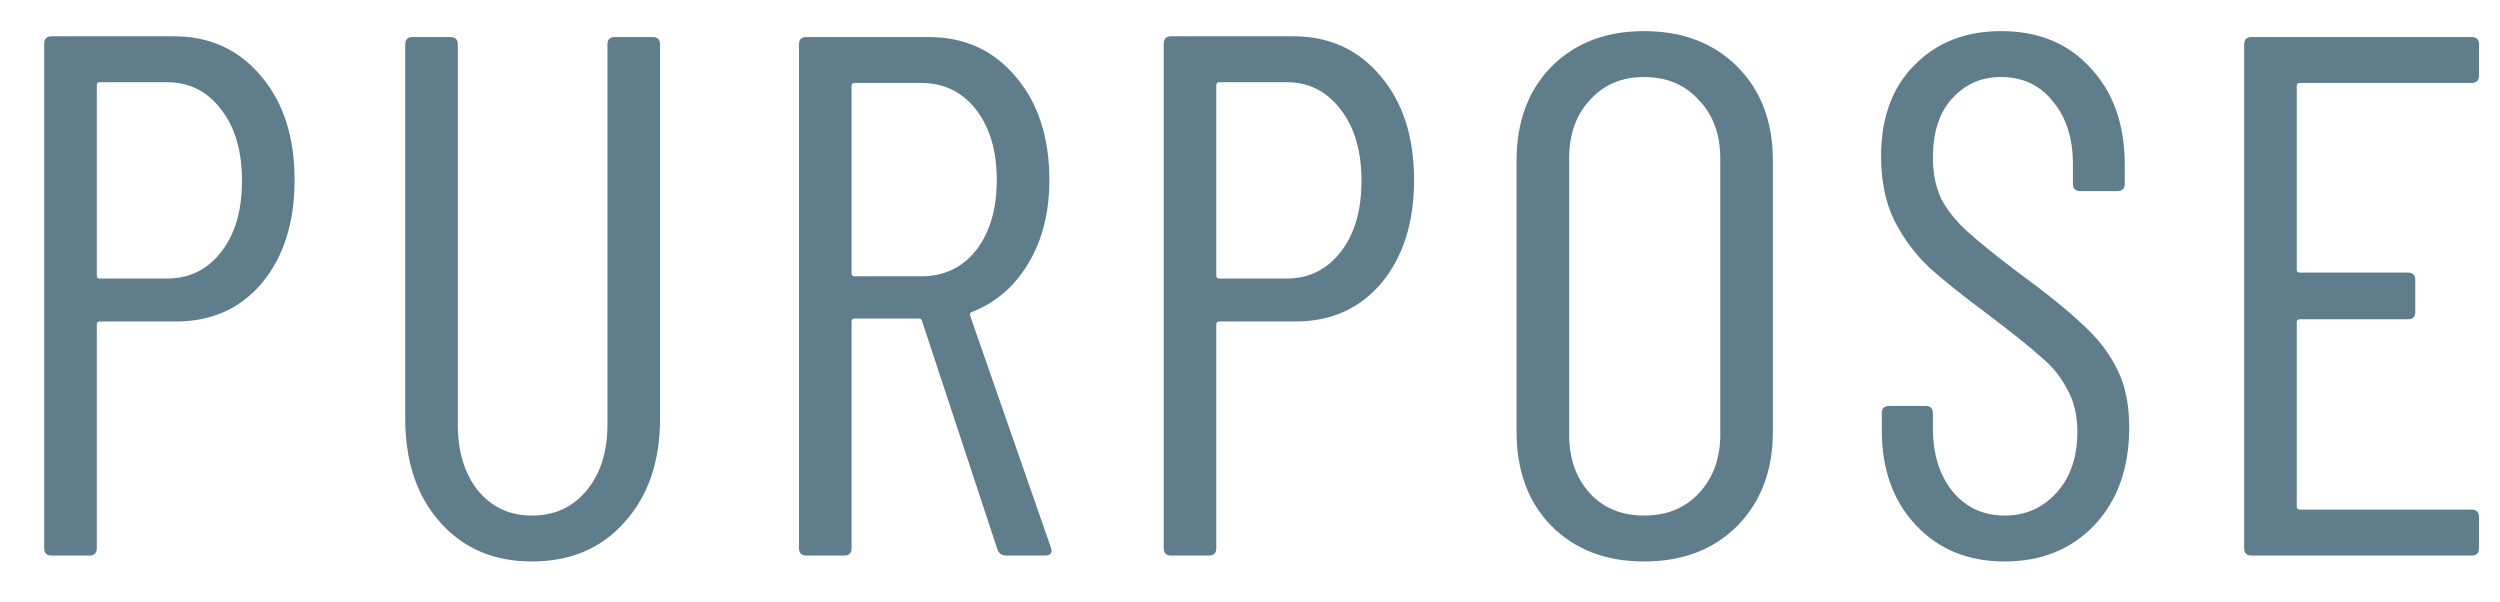 <svg width="54" height="13" viewBox="0 0 54 13" fill="none" xmlns="http://www.w3.org/2000/svg">
<path d="M3.755 0.784C4.533 0.784 5.163 1.072 5.643 1.648C6.123 2.213 6.363 2.96 6.363 3.888C6.363 4.805 6.128 5.547 5.659 6.112C5.189 6.667 4.571 6.944 3.803 6.944H2.155C2.112 6.944 2.091 6.965 2.091 7.008V11.84C2.091 11.947 2.037 12 1.931 12H1.115C1.008 12 0.955 11.947 0.955 11.84V0.944C0.955 0.837 1.008 0.784 1.115 0.784H3.755ZM3.611 6.016C4.091 6.016 4.48 5.824 4.779 5.44C5.077 5.056 5.227 4.544 5.227 3.904C5.227 3.264 5.077 2.752 4.779 2.368C4.48 1.973 4.091 1.776 3.611 1.776H2.155C2.112 1.776 2.091 1.797 2.091 1.84V5.952C2.091 5.995 2.112 6.016 2.155 6.016H3.611ZM11.489 12.128C10.668 12.128 10.006 11.845 9.505 11.28C9.004 10.715 8.753 9.968 8.753 9.04V0.96C8.753 0.853 8.806 0.8 8.913 0.8H9.729C9.836 0.8 9.889 0.853 9.889 0.96V9.168C9.889 9.755 10.033 10.229 10.321 10.592C10.62 10.955 11.009 11.136 11.489 11.136C11.979 11.136 12.374 10.955 12.673 10.592C12.972 10.229 13.121 9.755 13.121 9.168V0.96C13.121 0.853 13.174 0.8 13.281 0.8H14.097C14.204 0.8 14.257 0.853 14.257 0.96V9.04C14.257 9.968 14.001 10.715 13.489 11.28C12.988 11.845 12.321 12.128 11.489 12.128ZM21.738 12C21.642 12 21.578 11.957 21.546 11.872L19.914 6.928C19.904 6.896 19.882 6.88 19.85 6.88H18.458C18.416 6.88 18.394 6.901 18.394 6.944V11.84C18.394 11.947 18.341 12 18.234 12H17.418C17.312 12 17.258 11.947 17.258 11.84V0.96C17.258 0.853 17.312 0.8 17.418 0.8H20.058C20.837 0.8 21.466 1.088 21.946 1.664C22.426 2.229 22.666 2.971 22.666 3.888C22.666 4.581 22.517 5.179 22.218 5.68C21.92 6.181 21.514 6.533 21.002 6.736C20.96 6.747 20.944 6.773 20.954 6.816L22.698 11.824L22.714 11.888C22.714 11.963 22.666 12 22.57 12H21.738ZM18.458 1.792C18.416 1.792 18.394 1.813 18.394 1.856V5.904C18.394 5.947 18.416 5.968 18.458 5.968H19.898C20.389 5.968 20.784 5.781 21.082 5.408C21.381 5.024 21.53 4.517 21.53 3.888C21.53 3.259 21.381 2.752 21.082 2.368C20.784 1.984 20.389 1.792 19.898 1.792H18.458ZM27.936 0.784C28.715 0.784 29.344 1.072 29.824 1.648C30.304 2.213 30.544 2.96 30.544 3.888C30.544 4.805 30.309 5.547 29.84 6.112C29.371 6.667 28.752 6.944 27.984 6.944H26.336C26.293 6.944 26.272 6.965 26.272 7.008V11.84C26.272 11.947 26.219 12 26.112 12H25.296C25.189 12 25.136 11.947 25.136 11.84V0.944C25.136 0.837 25.189 0.784 25.296 0.784H27.936ZM27.792 6.016C28.272 6.016 28.661 5.824 28.96 5.44C29.259 5.056 29.408 4.544 29.408 3.904C29.408 3.264 29.259 2.752 28.96 2.368C28.661 1.973 28.272 1.776 27.792 1.776H26.336C26.293 1.776 26.272 1.797 26.272 1.84V5.952C26.272 5.995 26.293 6.016 26.336 6.016H27.792ZM35.51 12.128C34.689 12.128 34.022 11.872 33.51 11.36C33.009 10.848 32.758 10.171 32.758 9.328V3.472C32.758 2.629 33.009 1.952 33.51 1.44C34.022 0.928 34.689 0.672 35.51 0.672C36.342 0.672 37.014 0.928 37.526 1.44C38.038 1.952 38.294 2.629 38.294 3.472V9.328C38.294 10.16 38.038 10.837 37.526 11.36C37.014 11.872 36.342 12.128 35.51 12.128ZM35.51 11.136C36.001 11.136 36.395 10.976 36.694 10.656C37.003 10.325 37.158 9.904 37.158 9.392V3.424C37.158 2.901 37.003 2.48 36.694 2.16C36.395 1.829 36.001 1.664 35.51 1.664C35.03 1.664 34.641 1.829 34.342 2.16C34.043 2.48 33.894 2.901 33.894 3.424V9.392C33.894 9.904 34.043 10.325 34.342 10.656C34.641 10.976 35.03 11.136 35.51 11.136ZM43.303 12.128C42.514 12.128 41.874 11.867 41.383 11.344C40.892 10.821 40.647 10.139 40.647 9.296V8.928C40.647 8.821 40.7 8.768 40.807 8.768H41.591C41.698 8.768 41.751 8.821 41.751 8.928V9.248C41.751 9.813 41.895 10.272 42.183 10.624C42.471 10.965 42.844 11.136 43.303 11.136C43.751 11.136 44.124 10.971 44.423 10.64C44.722 10.309 44.871 9.872 44.871 9.328C44.871 8.965 44.796 8.656 44.647 8.4C44.508 8.133 44.322 7.904 44.087 7.712C43.863 7.509 43.484 7.205 42.951 6.8C42.418 6.405 41.996 6.069 41.687 5.792C41.378 5.504 41.122 5.163 40.919 4.768C40.727 4.373 40.631 3.909 40.631 3.376C40.631 2.544 40.871 1.888 41.351 1.408C41.831 0.917 42.455 0.672 43.223 0.672C44.034 0.672 44.679 0.939 45.159 1.472C45.65 1.995 45.895 2.693 45.895 3.568V3.968C45.895 4.075 45.842 4.128 45.735 4.128H44.935C44.828 4.128 44.775 4.075 44.775 3.968V3.552C44.775 2.987 44.631 2.533 44.343 2.192C44.066 1.84 43.692 1.664 43.223 1.664C42.796 1.664 42.444 1.819 42.167 2.128C41.89 2.427 41.751 2.853 41.751 3.408C41.751 3.739 41.81 4.032 41.927 4.288C42.055 4.533 42.242 4.768 42.487 4.992C42.732 5.216 43.095 5.509 43.575 5.872C44.215 6.341 44.69 6.725 44.999 7.024C45.319 7.312 45.564 7.632 45.735 7.984C45.906 8.325 45.991 8.741 45.991 9.232C45.991 10.107 45.74 10.811 45.239 11.344C44.738 11.867 44.092 12.128 43.303 12.128ZM53.546 1.632C53.546 1.739 53.493 1.792 53.386 1.792H49.674C49.631 1.792 49.61 1.813 49.61 1.856V5.824C49.61 5.867 49.631 5.888 49.674 5.888H52.01C52.117 5.888 52.17 5.941 52.17 6.048V6.736C52.17 6.843 52.117 6.896 52.01 6.896H49.674C49.631 6.896 49.61 6.917 49.61 6.96V10.944C49.61 10.987 49.631 11.008 49.674 11.008H53.386C53.493 11.008 53.546 11.061 53.546 11.168V11.84C53.546 11.947 53.493 12 53.386 12H48.634C48.527 12 48.474 11.947 48.474 11.84V0.96C48.474 0.853 48.527 0.8 48.634 0.8H53.386C53.493 0.8 53.546 0.853 53.546 0.96V1.632Z" fill="#607D8B"/>
</svg>
